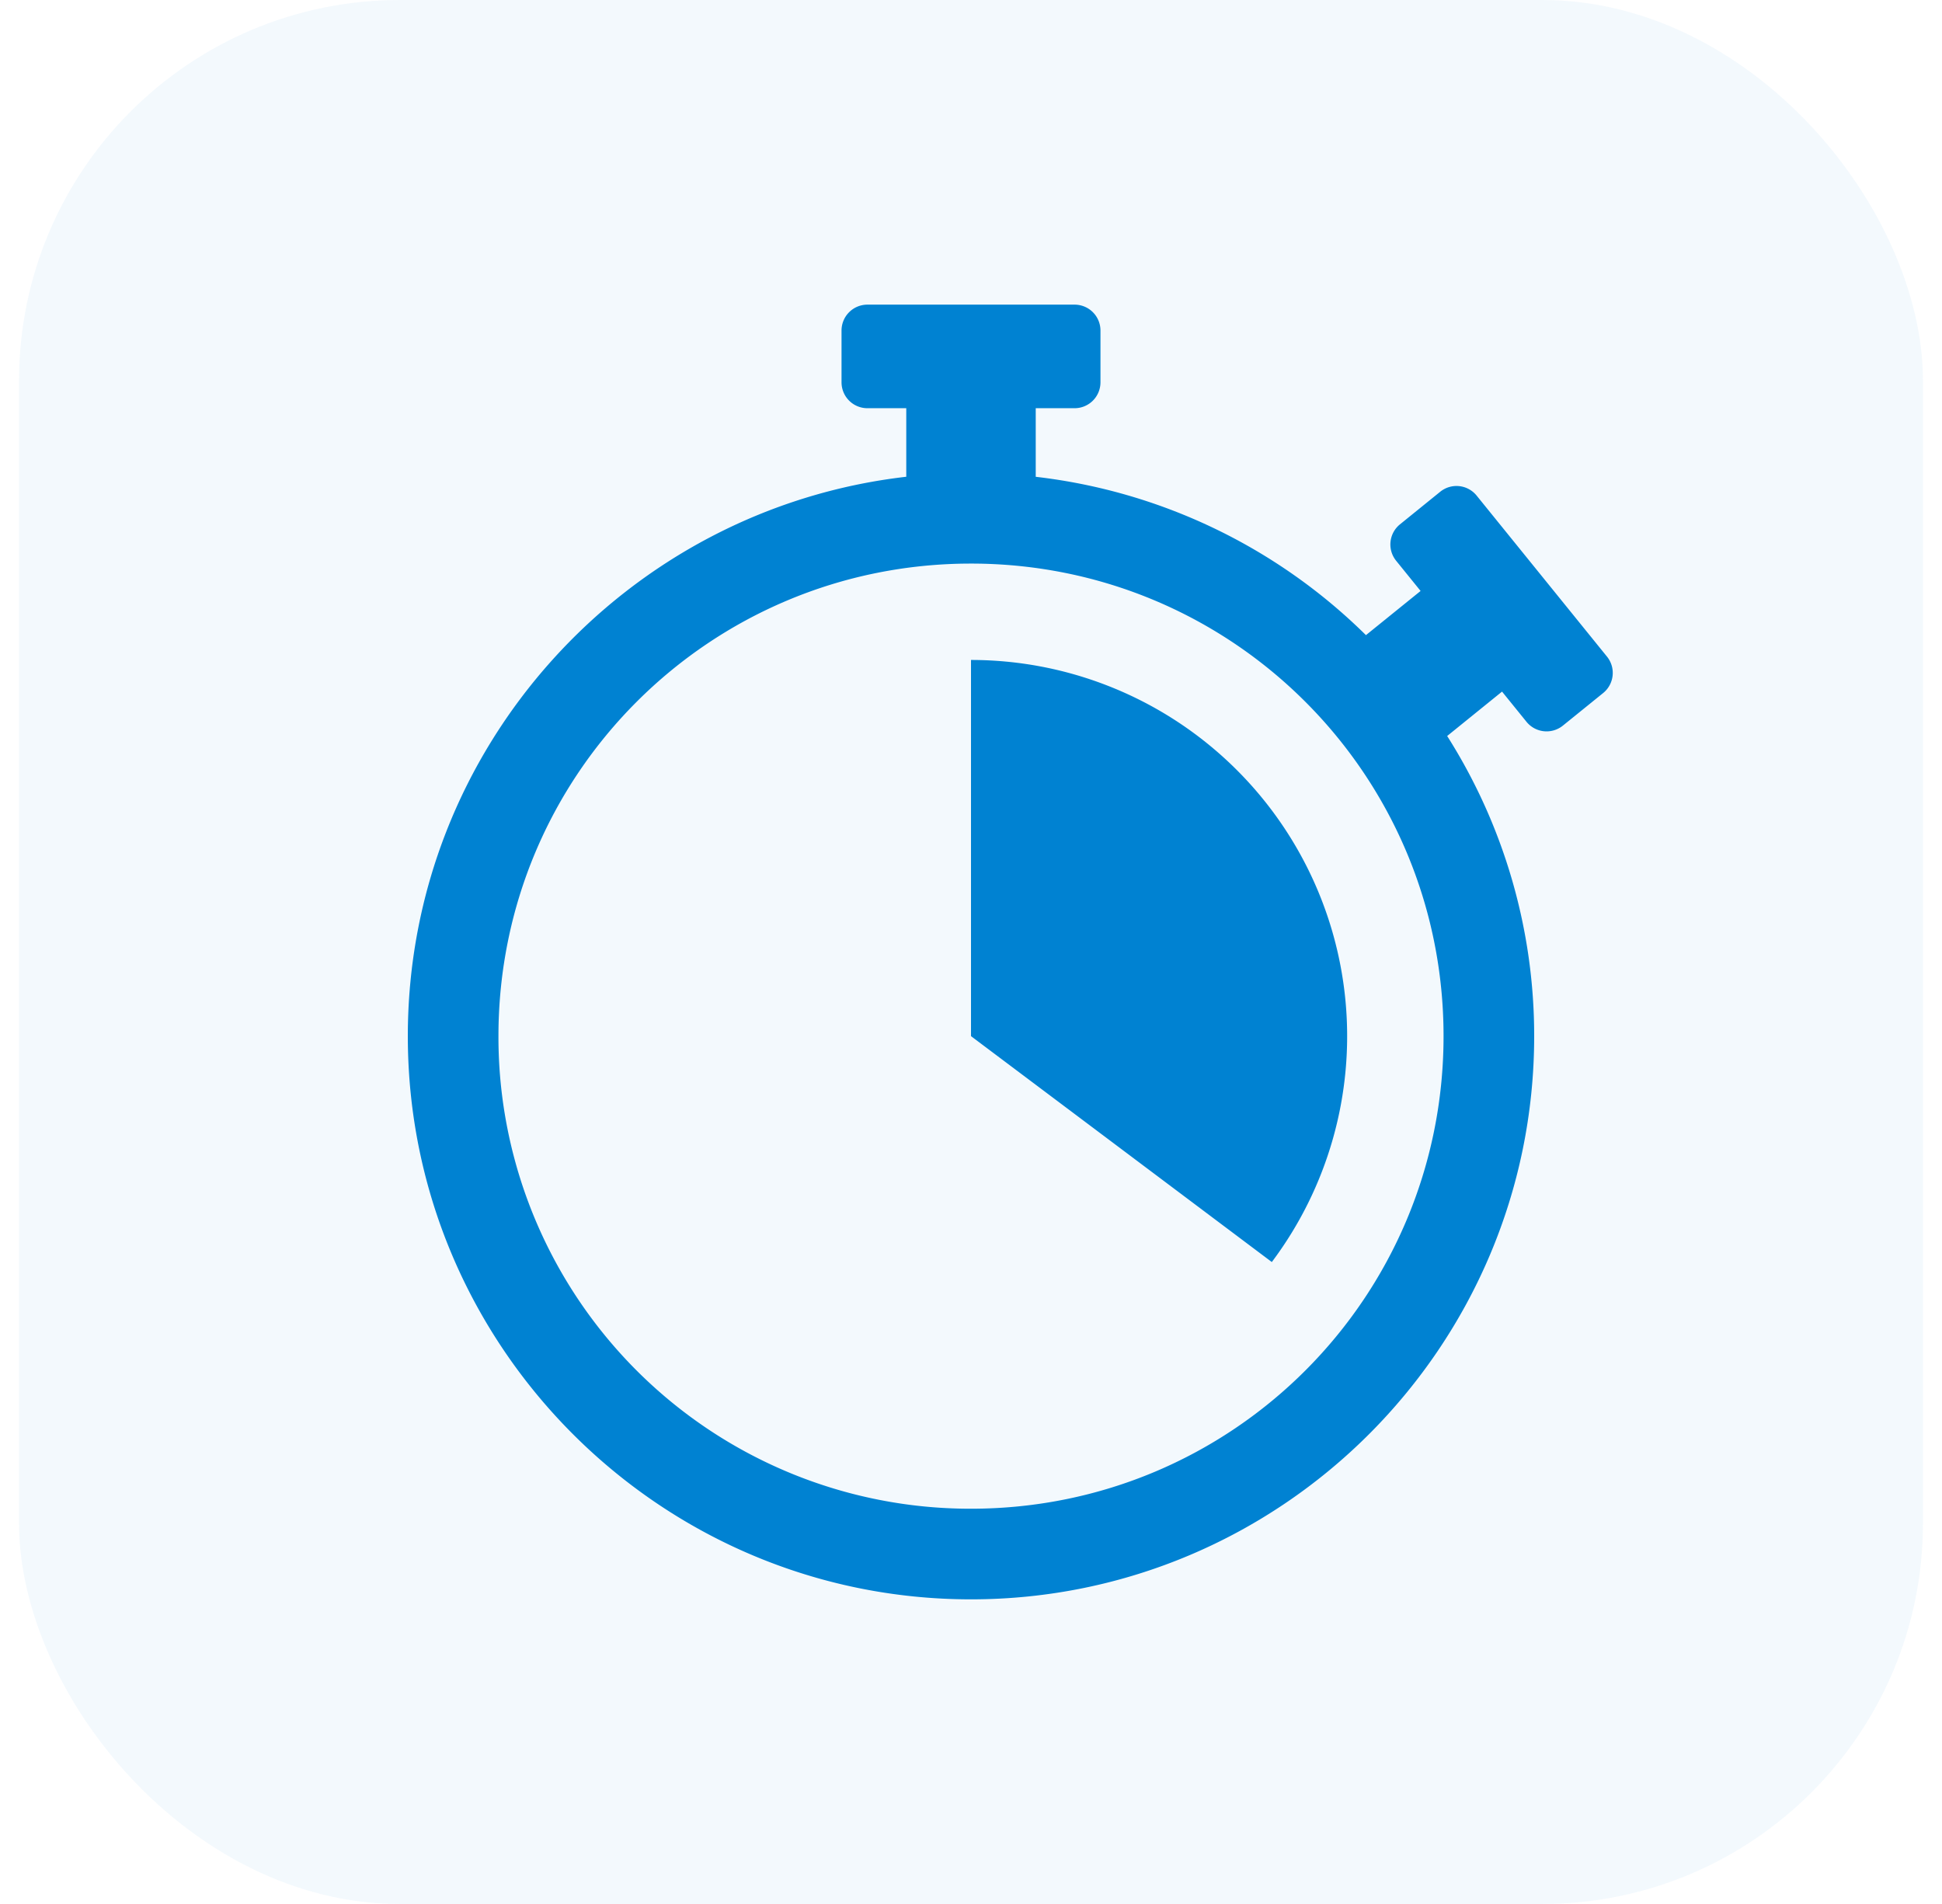 <svg xmlns="http://www.w3.org/2000/svg" width="51" height="50" fill="none"><rect width="50" height="50" x=".5" fill="#0082D2" fill-opacity=".05" rx="10"/><g clip-path="url(#a)"><path fill="#0082D2" d="M22.78 8a.68.68 0 0 0-.68.68v1.36a.68.68 0 0 0 .68.68h1.02v1.8c-7.356.847-13.09 7.111-13.09 14.69C10.71 35.364 17.346 42 25.5 42s14.79-6.636 14.79-14.79a14.7 14.7 0 0 0-2.285-7.882l1.441-1.166.642.793a.68.68 0 0 0 .956.1l1.058-.856a.68.68 0 0 0 .1-.956l-3.423-4.228a.68.68 0 0 0-.957-.101l-1.057.856a.68.68 0 0 0-.1.956l.642.793-1.435 1.16a14.75 14.75 0 0 0-8.672-4.158V10.72h1.02a.68.68 0 0 0 .68-.68V8.68a.68.68 0 0 0-.68-.68zm2.72 6.8c6.868 0 12.41 5.542 12.41 12.41S32.368 39.62 25.5 39.62a12.39 12.39 0 0 1-12.41-12.41c0-6.868 5.542-12.41 12.41-12.41m0 2.53v9.88l7.9 5.932a9.88 9.88 0 0 0-7.9-15.811"/></g><defs><clipPath id="a"><path fill="#fff" d="M8.5 8h34v34h-34z"/></clipPath></defs></svg>